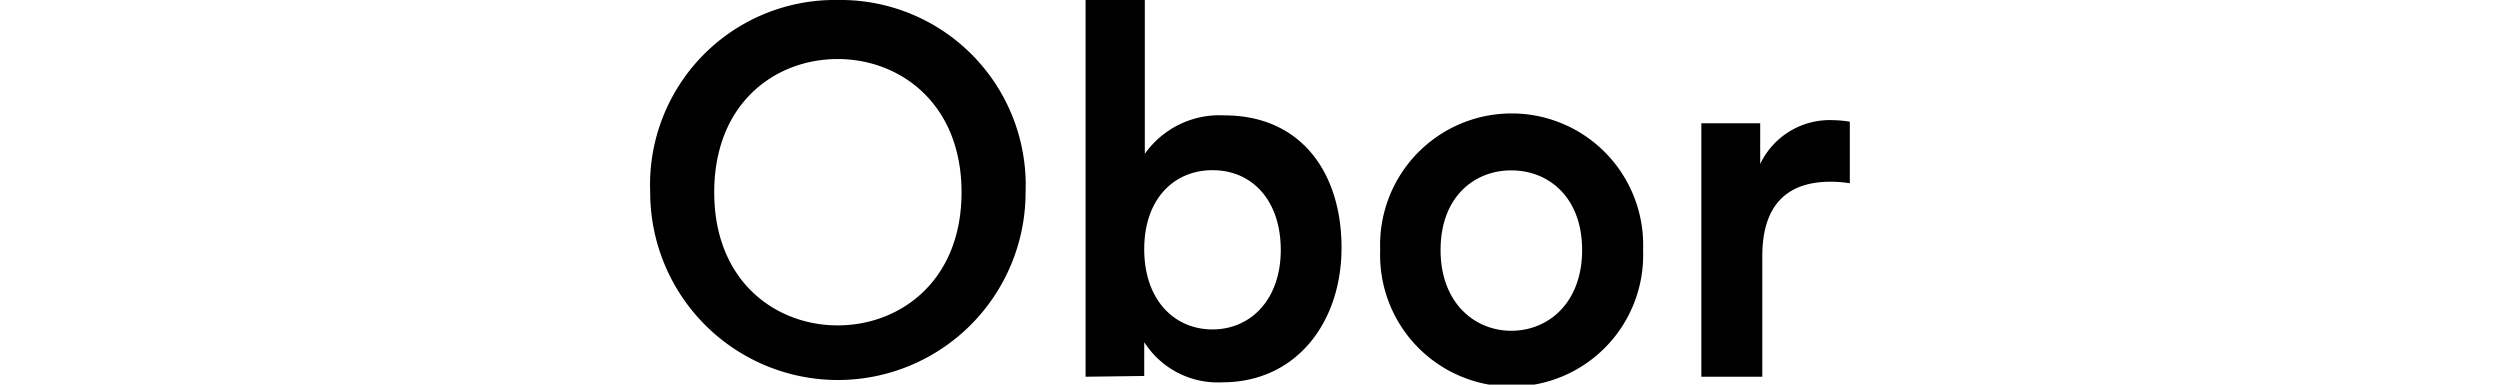 <svg xmlns="http://www.w3.org/2000/svg" data-name="Layer 1" viewBox="0 0 130 20"><path d="M43.56 0a9.63 9.63 0 0 1 9.77 10 9.76 9.76 0 1 1-19.52 0 9.61 9.61 0 0 1 9.75-10Zm0 16.92c3.25 0 6.44-2.31 6.44-6.92s-3.19-6.93-6.44-6.93-6.42 2.29-6.42 6.93 3.2 6.92 6.42 6.92ZM56.45 19.59V0h3.08v8a4.75 4.75 0 0 1 4.14-2c4 0 6.09 3 6.09 6.88s-2.35 7-6.2 7a4.53 4.53 0 0 1-4.06-2.09v1.76Zm6.6-10.74c-2 0-3.55 1.49-3.55 4.11s1.55 4.17 3.55 4.17S66.6 15.56 66.6 13s-1.47-4.15-3.55-4.15ZM85.44 13a6.84 6.84 0 1 1-13.67 0 6.84 6.84 0 1 1 13.67 0Zm-3.17 0c0-2.73-1.73-4.14-3.68-4.14s-3.68 1.4-3.68 4.14 1.76 4.2 3.68 4.2 3.68-1.45 3.68-4.2ZM96.19 9.53a6.28 6.28 0 0 0-1-.08c-2.44 0-3.55 1.4-3.55 3.87v6.27h-3.17V6.41h3.06v2.12a4 4 0 0 1 3.82-2.28 5.47 5.47 0 0 1 .84.08Z"/></svg>